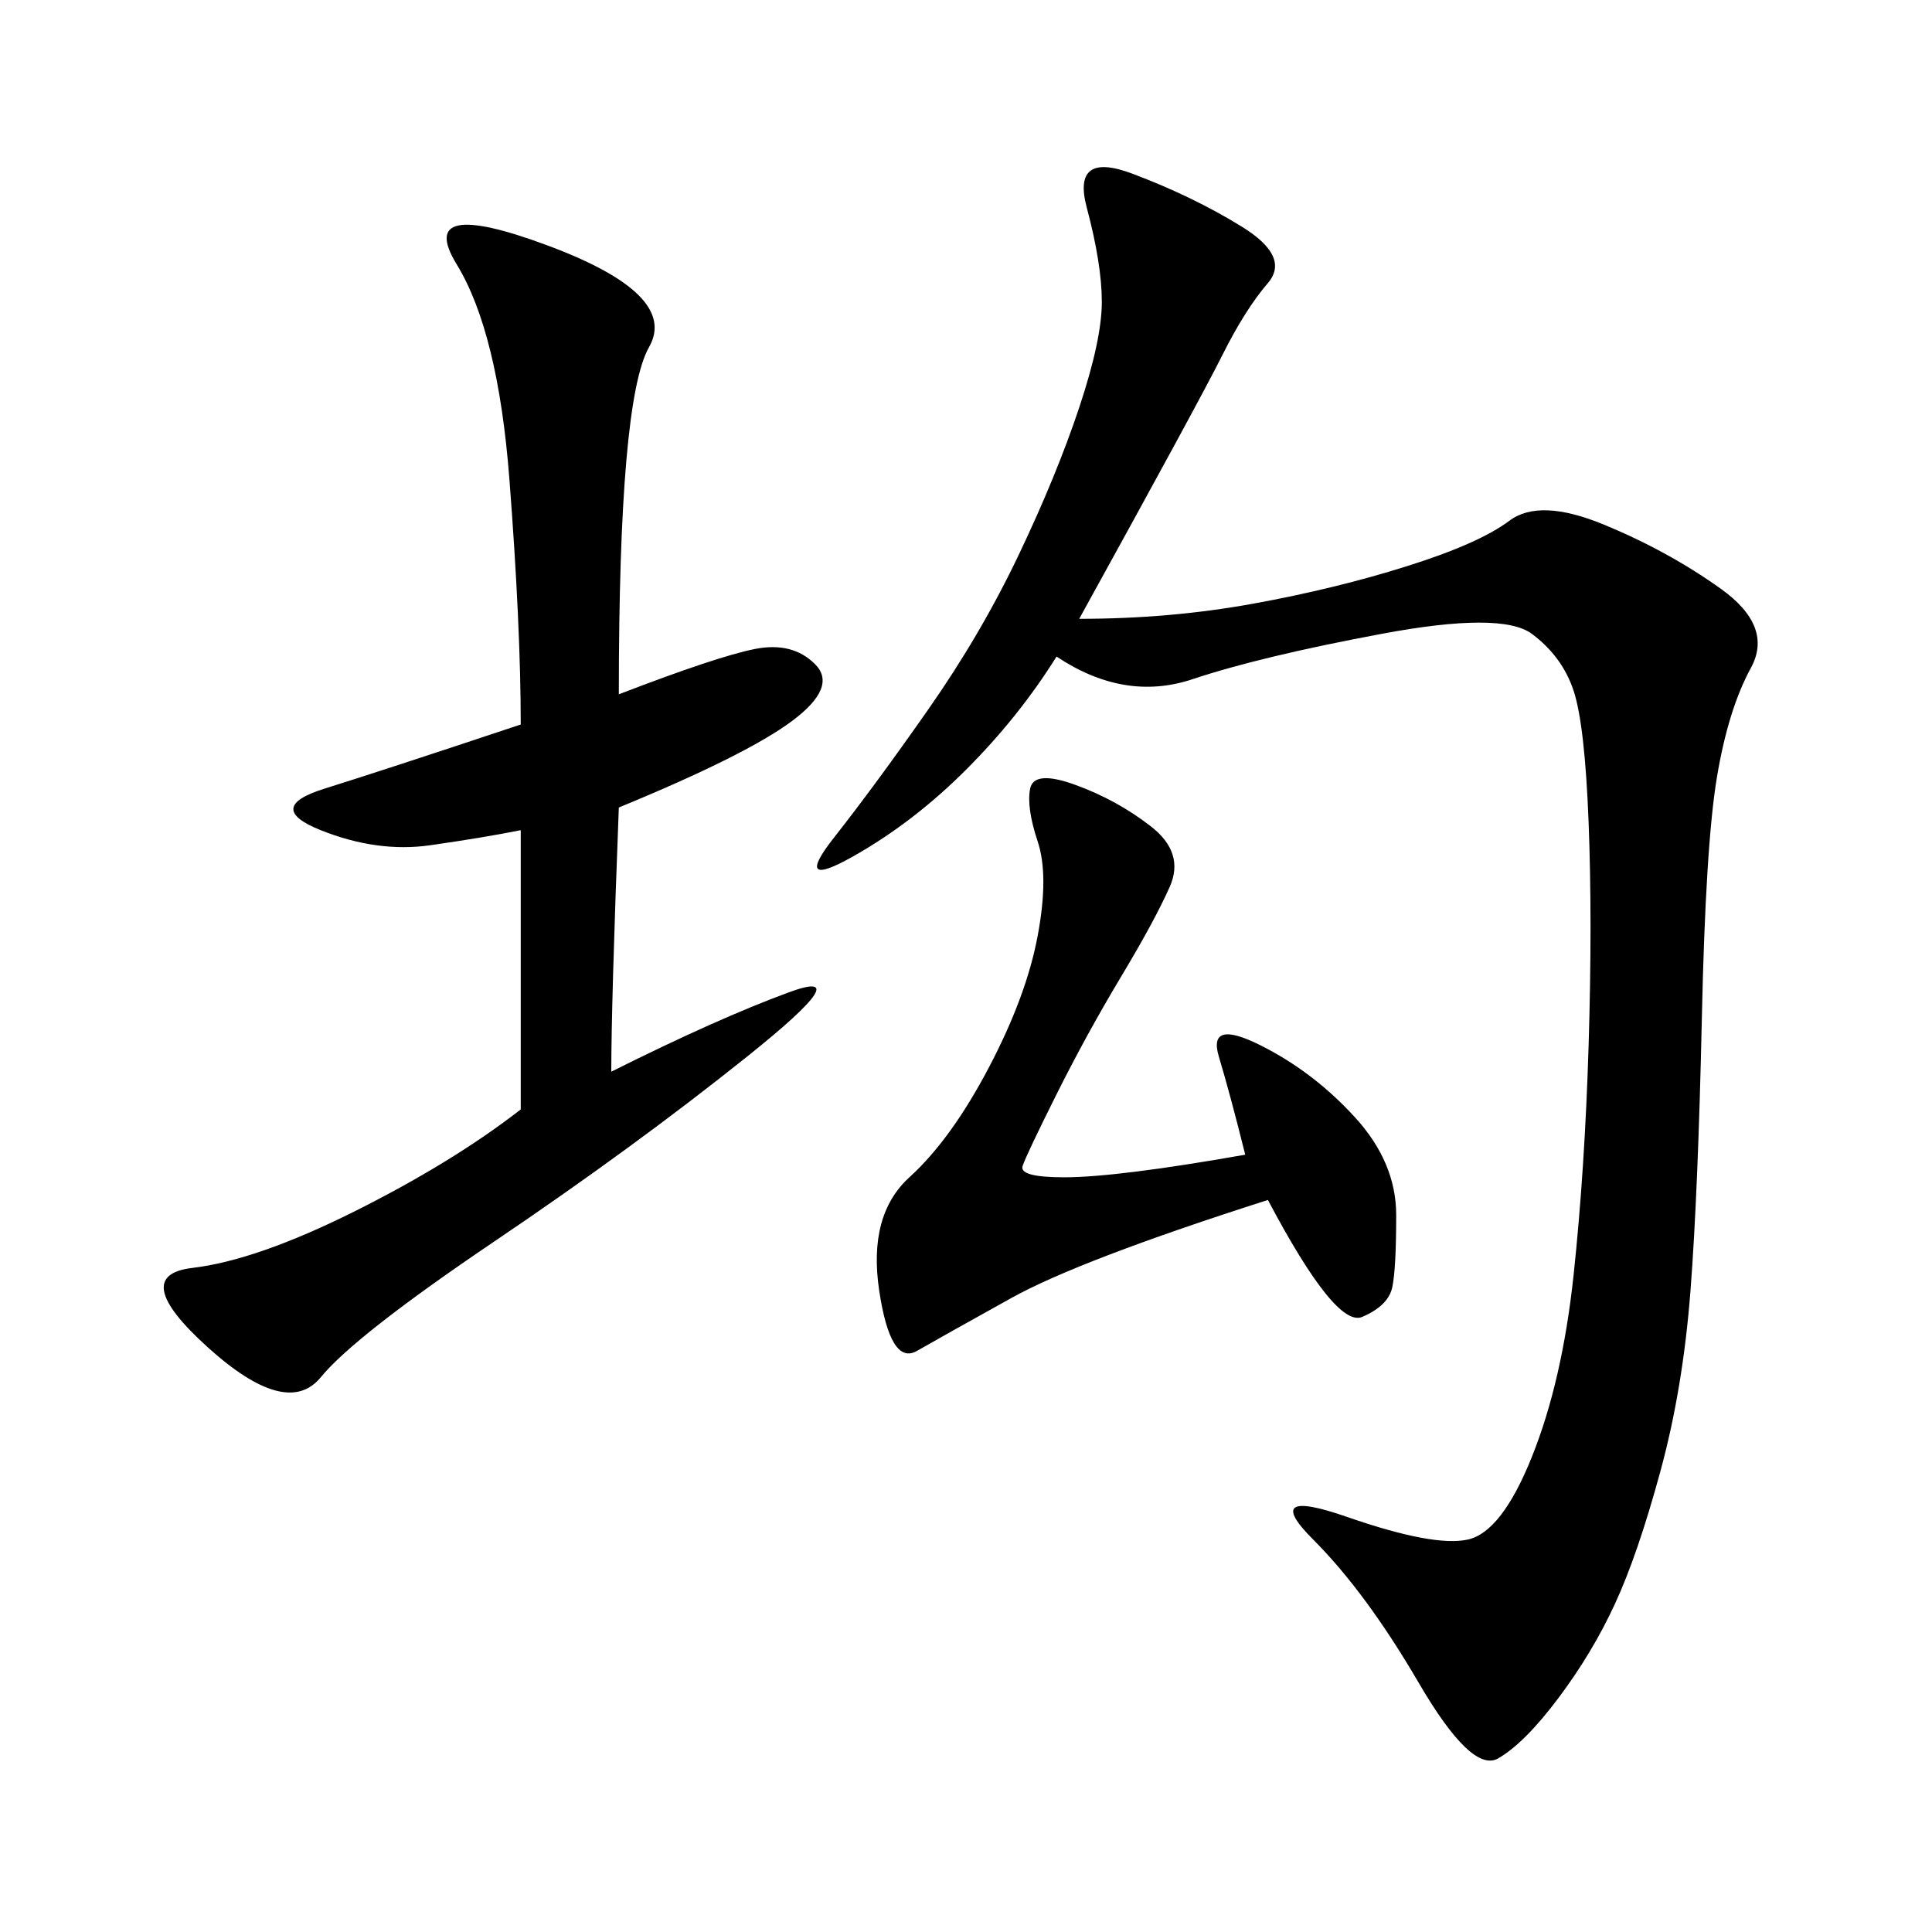 <svg xmlns="http://www.w3.org/2000/svg" xmlns:xlink="http://www.w3.org/1999/xlink" width="300" height="300"><path d="M167.58 96.09Q181.64 96.09 194.53 93.75Q207.42 91.41 218.55 87.89Q229.69 84.38 234.38 80.86Q239.06 77.34 249.02 81.45Q258.98 85.55 267.19 91.41Q275.39 97.27 271.88 103.71Q268.36 110.16 266.60 120.70Q264.84 131.25 264.26 158.20Q263.67 185.16 262.50 200.39Q261.33 215.63 257.81 228.52Q254.30 241.41 250.78 249.02Q247.27 256.64 241.99 263.67Q236.72 270.70 232.62 273.05Q228.52 275.39 220.31 261.33Q212.11 247.27 203.91 239.06Q195.70 230.86 209.18 235.55Q222.66 240.23 227.93 239.06Q233.20 237.89 237.89 226.17Q242.58 214.45 244.34 198.05Q246.09 181.64 246.68 162.30Q247.27 142.97 246.68 127.73Q246.09 112.50 244.34 107.23Q242.58 101.95 237.89 98.44Q233.20 94.92 214.45 98.44Q195.70 101.95 185.16 105.47Q174.61 108.98 164.06 101.95L164.06 101.95Q158.20 111.33 150 119.53Q141.80 127.73 132.42 133.01Q123.05 138.28 129.49 130.08Q135.94 121.88 144.14 110.16Q152.34 98.44 158.20 86.13Q164.06 73.83 167.58 63.28Q171.09 52.73 171.09 46.88L171.09 46.88Q171.09 41.02 168.75 32.23Q166.41 23.44 175.78 26.95Q185.16 30.47 192.77 35.16Q200.39 39.84 196.88 43.95Q193.36 48.05 189.84 55.08Q186.33 62.11 167.58 96.09L167.58 96.09ZM94.92 166.41Q111.33 158.20 122.46 154.10Q133.59 150 116.02 164.06Q98.44 178.13 76.76 192.77Q55.08 207.42 49.80 213.87Q44.53 220.31 32.23 209.18Q19.92 198.05 29.88 196.88Q39.84 195.70 55.08 188.09Q70.31 180.47 80.86 172.27L80.86 172.27L80.86 128.91Q75 130.08 66.80 131.25Q58.59 132.42 49.80 128.91Q41.02 125.39 50.39 122.46Q59.77 119.53 80.86 112.50L80.86 112.50Q80.86 97.27 79.10 74.41Q77.34 51.56 70.90 41.02Q64.45 30.47 84.96 38.09Q105.47 45.70 100.78 53.91Q96.09 62.11 96.09 107.81L96.09 107.81Q111.33 101.95 117.19 100.78Q123.05 99.61 126.56 103.13Q130.08 106.64 123.05 111.91Q116.02 117.19 96.09 125.39L96.09 125.39Q94.92 155.86 94.92 166.41L94.92 166.41ZM193.36 179.30Q191.02 169.92 189.26 164.06Q187.50 158.20 195.70 162.30Q203.91 166.41 210.35 173.44Q216.80 180.47 216.80 188.67L216.80 188.67Q216.80 196.88 216.21 199.80Q215.63 202.73 211.52 204.49Q207.42 206.25 196.88 186.33L196.88 186.33Q167.58 195.70 157.03 201.56Q146.48 207.42 142.38 209.77Q138.28 212.11 136.52 200.39Q134.77 188.67 141.21 182.81Q147.66 176.95 153.52 165.82Q159.38 154.69 161.13 145.31Q162.89 135.94 161.13 130.66Q159.38 125.39 159.96 122.46Q160.55 119.53 166.99 121.88Q173.44 124.22 178.71 128.32Q183.98 132.42 181.64 137.70Q179.30 142.97 174.02 151.76Q168.75 160.55 164.06 169.92Q159.38 179.30 158.79 181.05Q158.20 182.81 165.23 182.81L165.23 182.81Q173.44 182.81 193.36 179.30L193.36 179.30Z"/></svg>